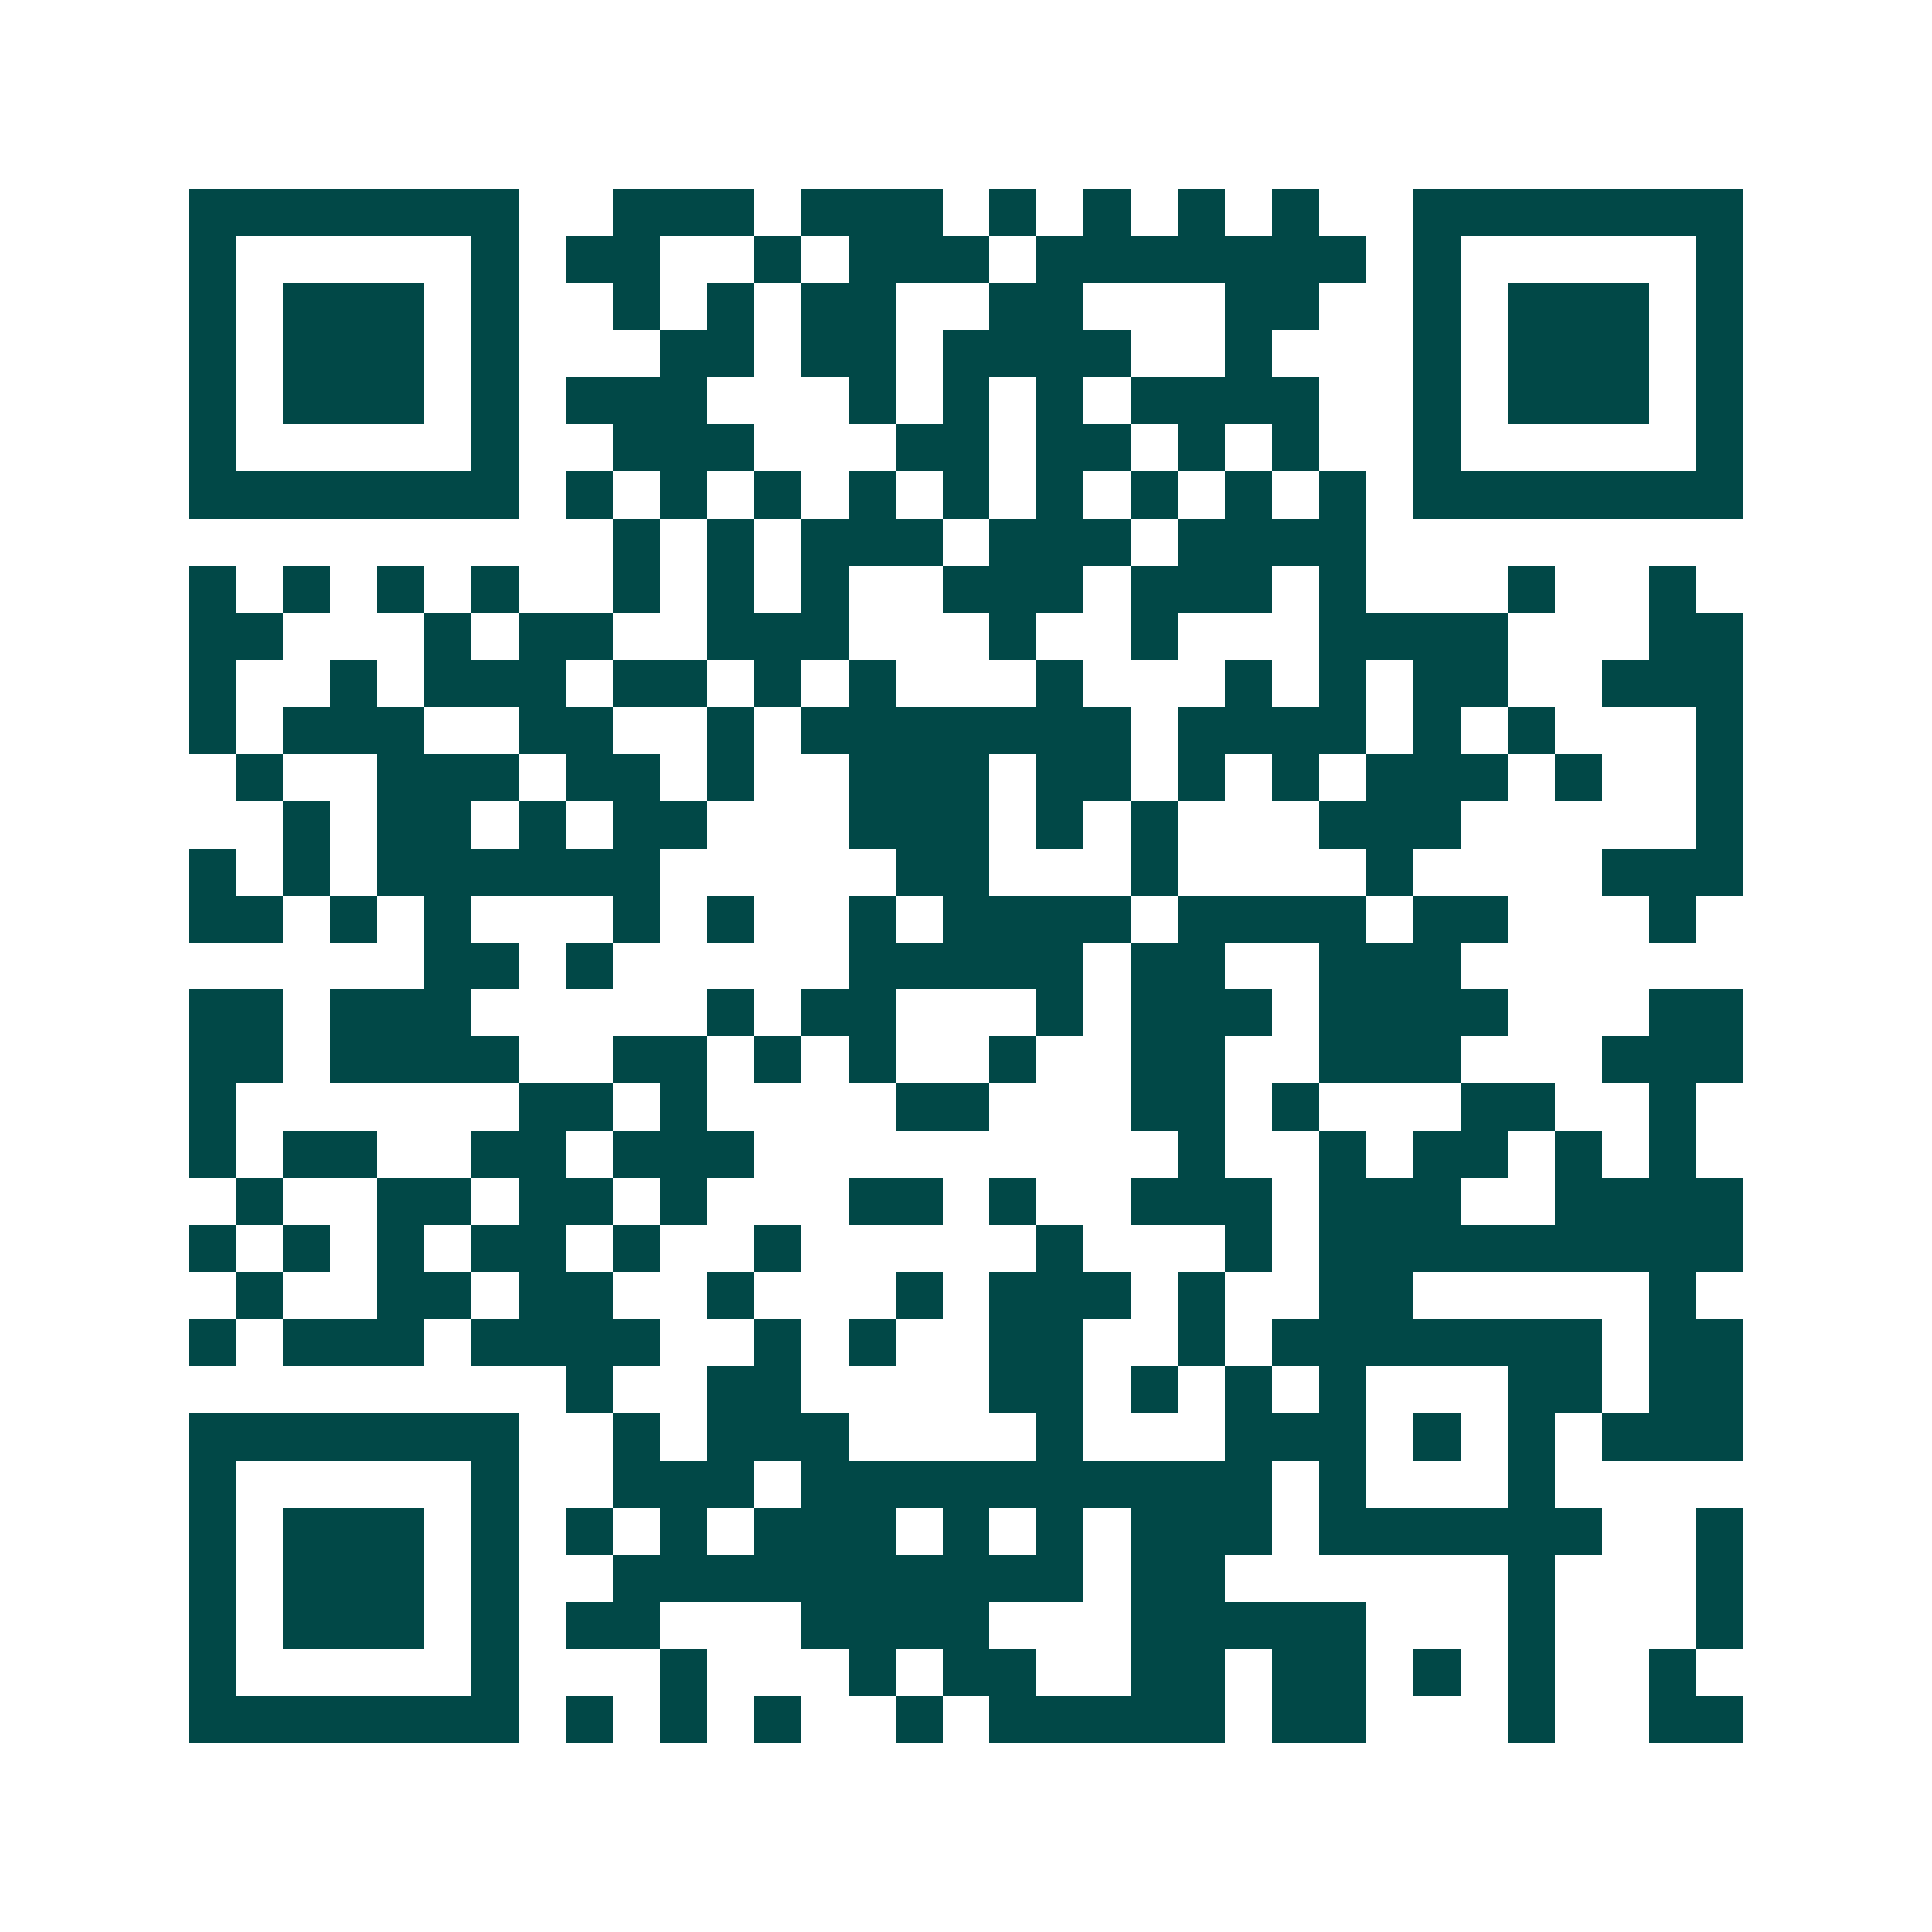 <svg xmlns="http://www.w3.org/2000/svg" width="200" height="200" viewBox="0 0 41 41" shape-rendering="crispEdges"><path fill="#ffffff" d="M0 0h41v41H0z"/><path stroke="#014847" d="M4 4.5h7m2 0h3m1 0h3m1 0h1m1 0h1m1 0h1m1 0h1m2 0h7M4 5.5h1m5 0h1m1 0h2m2 0h1m1 0h3m1 0h7m1 0h1m5 0h1M4 6.5h1m1 0h3m1 0h1m2 0h1m1 0h1m1 0h2m2 0h2m3 0h2m2 0h1m1 0h3m1 0h1M4 7.5h1m1 0h3m1 0h1m3 0h2m1 0h2m1 0h4m2 0h1m3 0h1m1 0h3m1 0h1M4 8.5h1m1 0h3m1 0h1m1 0h3m3 0h1m1 0h1m1 0h1m1 0h4m2 0h1m1 0h3m1 0h1M4 9.5h1m5 0h1m2 0h3m3 0h2m1 0h2m1 0h1m1 0h1m2 0h1m5 0h1M4 10.5h7m1 0h1m1 0h1m1 0h1m1 0h1m1 0h1m1 0h1m1 0h1m1 0h1m1 0h1m1 0h7M13 11.5h1m1 0h1m1 0h3m1 0h3m1 0h4M4 12.5h1m1 0h1m1 0h1m1 0h1m2 0h1m1 0h1m1 0h1m2 0h3m1 0h3m1 0h1m3 0h1m2 0h1M4 13.5h2m3 0h1m1 0h2m2 0h3m3 0h1m2 0h1m3 0h4m3 0h2M4 14.5h1m2 0h1m1 0h3m1 0h2m1 0h1m1 0h1m3 0h1m3 0h1m1 0h1m1 0h2m2 0h3M4 15.5h1m1 0h3m2 0h2m2 0h1m1 0h7m1 0h4m1 0h1m1 0h1m3 0h1M5 16.5h1m2 0h3m1 0h2m1 0h1m2 0h3m1 0h2m1 0h1m1 0h1m1 0h3m1 0h1m2 0h1M6 17.5h1m1 0h2m1 0h1m1 0h2m3 0h3m1 0h1m1 0h1m3 0h3m5 0h1M4 18.5h1m1 0h1m1 0h6m5 0h2m3 0h1m4 0h1m4 0h3M4 19.5h2m1 0h1m1 0h1m3 0h1m1 0h1m2 0h1m1 0h4m1 0h4m1 0h2m3 0h1M9 20.5h2m1 0h1m5 0h5m1 0h2m2 0h3M4 21.5h2m1 0h3m5 0h1m1 0h2m3 0h1m1 0h3m1 0h4m3 0h2M4 22.5h2m1 0h4m2 0h2m1 0h1m1 0h1m2 0h1m2 0h2m2 0h3m3 0h3M4 23.5h1m6 0h2m1 0h1m4 0h2m3 0h2m1 0h1m3 0h2m2 0h1M4 24.5h1m1 0h2m2 0h2m1 0h3m9 0h1m2 0h1m1 0h2m1 0h1m1 0h1M5 25.5h1m2 0h2m1 0h2m1 0h1m3 0h2m1 0h1m2 0h3m1 0h3m2 0h4M4 26.5h1m1 0h1m1 0h1m1 0h2m1 0h1m2 0h1m5 0h1m3 0h1m1 0h9M5 27.5h1m2 0h2m1 0h2m2 0h1m3 0h1m1 0h3m1 0h1m2 0h2m5 0h1M4 28.5h1m1 0h3m1 0h4m2 0h1m1 0h1m2 0h2m2 0h1m1 0h7m1 0h2M12 29.5h1m2 0h2m4 0h2m1 0h1m1 0h1m1 0h1m3 0h2m1 0h2M4 30.5h7m2 0h1m1 0h3m4 0h1m3 0h3m1 0h1m1 0h1m1 0h3M4 31.5h1m5 0h1m2 0h3m1 0h10m1 0h1m3 0h1M4 32.5h1m1 0h3m1 0h1m1 0h1m1 0h1m1 0h3m1 0h1m1 0h1m1 0h3m1 0h6m2 0h1M4 33.5h1m1 0h3m1 0h1m2 0h10m1 0h2m6 0h1m3 0h1M4 34.5h1m1 0h3m1 0h1m1 0h2m3 0h4m3 0h5m3 0h1m3 0h1M4 35.5h1m5 0h1m3 0h1m3 0h1m1 0h2m2 0h2m1 0h2m1 0h1m1 0h1m2 0h1M4 36.5h7m1 0h1m1 0h1m1 0h1m2 0h1m1 0h5m1 0h2m3 0h1m2 0h2"/></svg>
